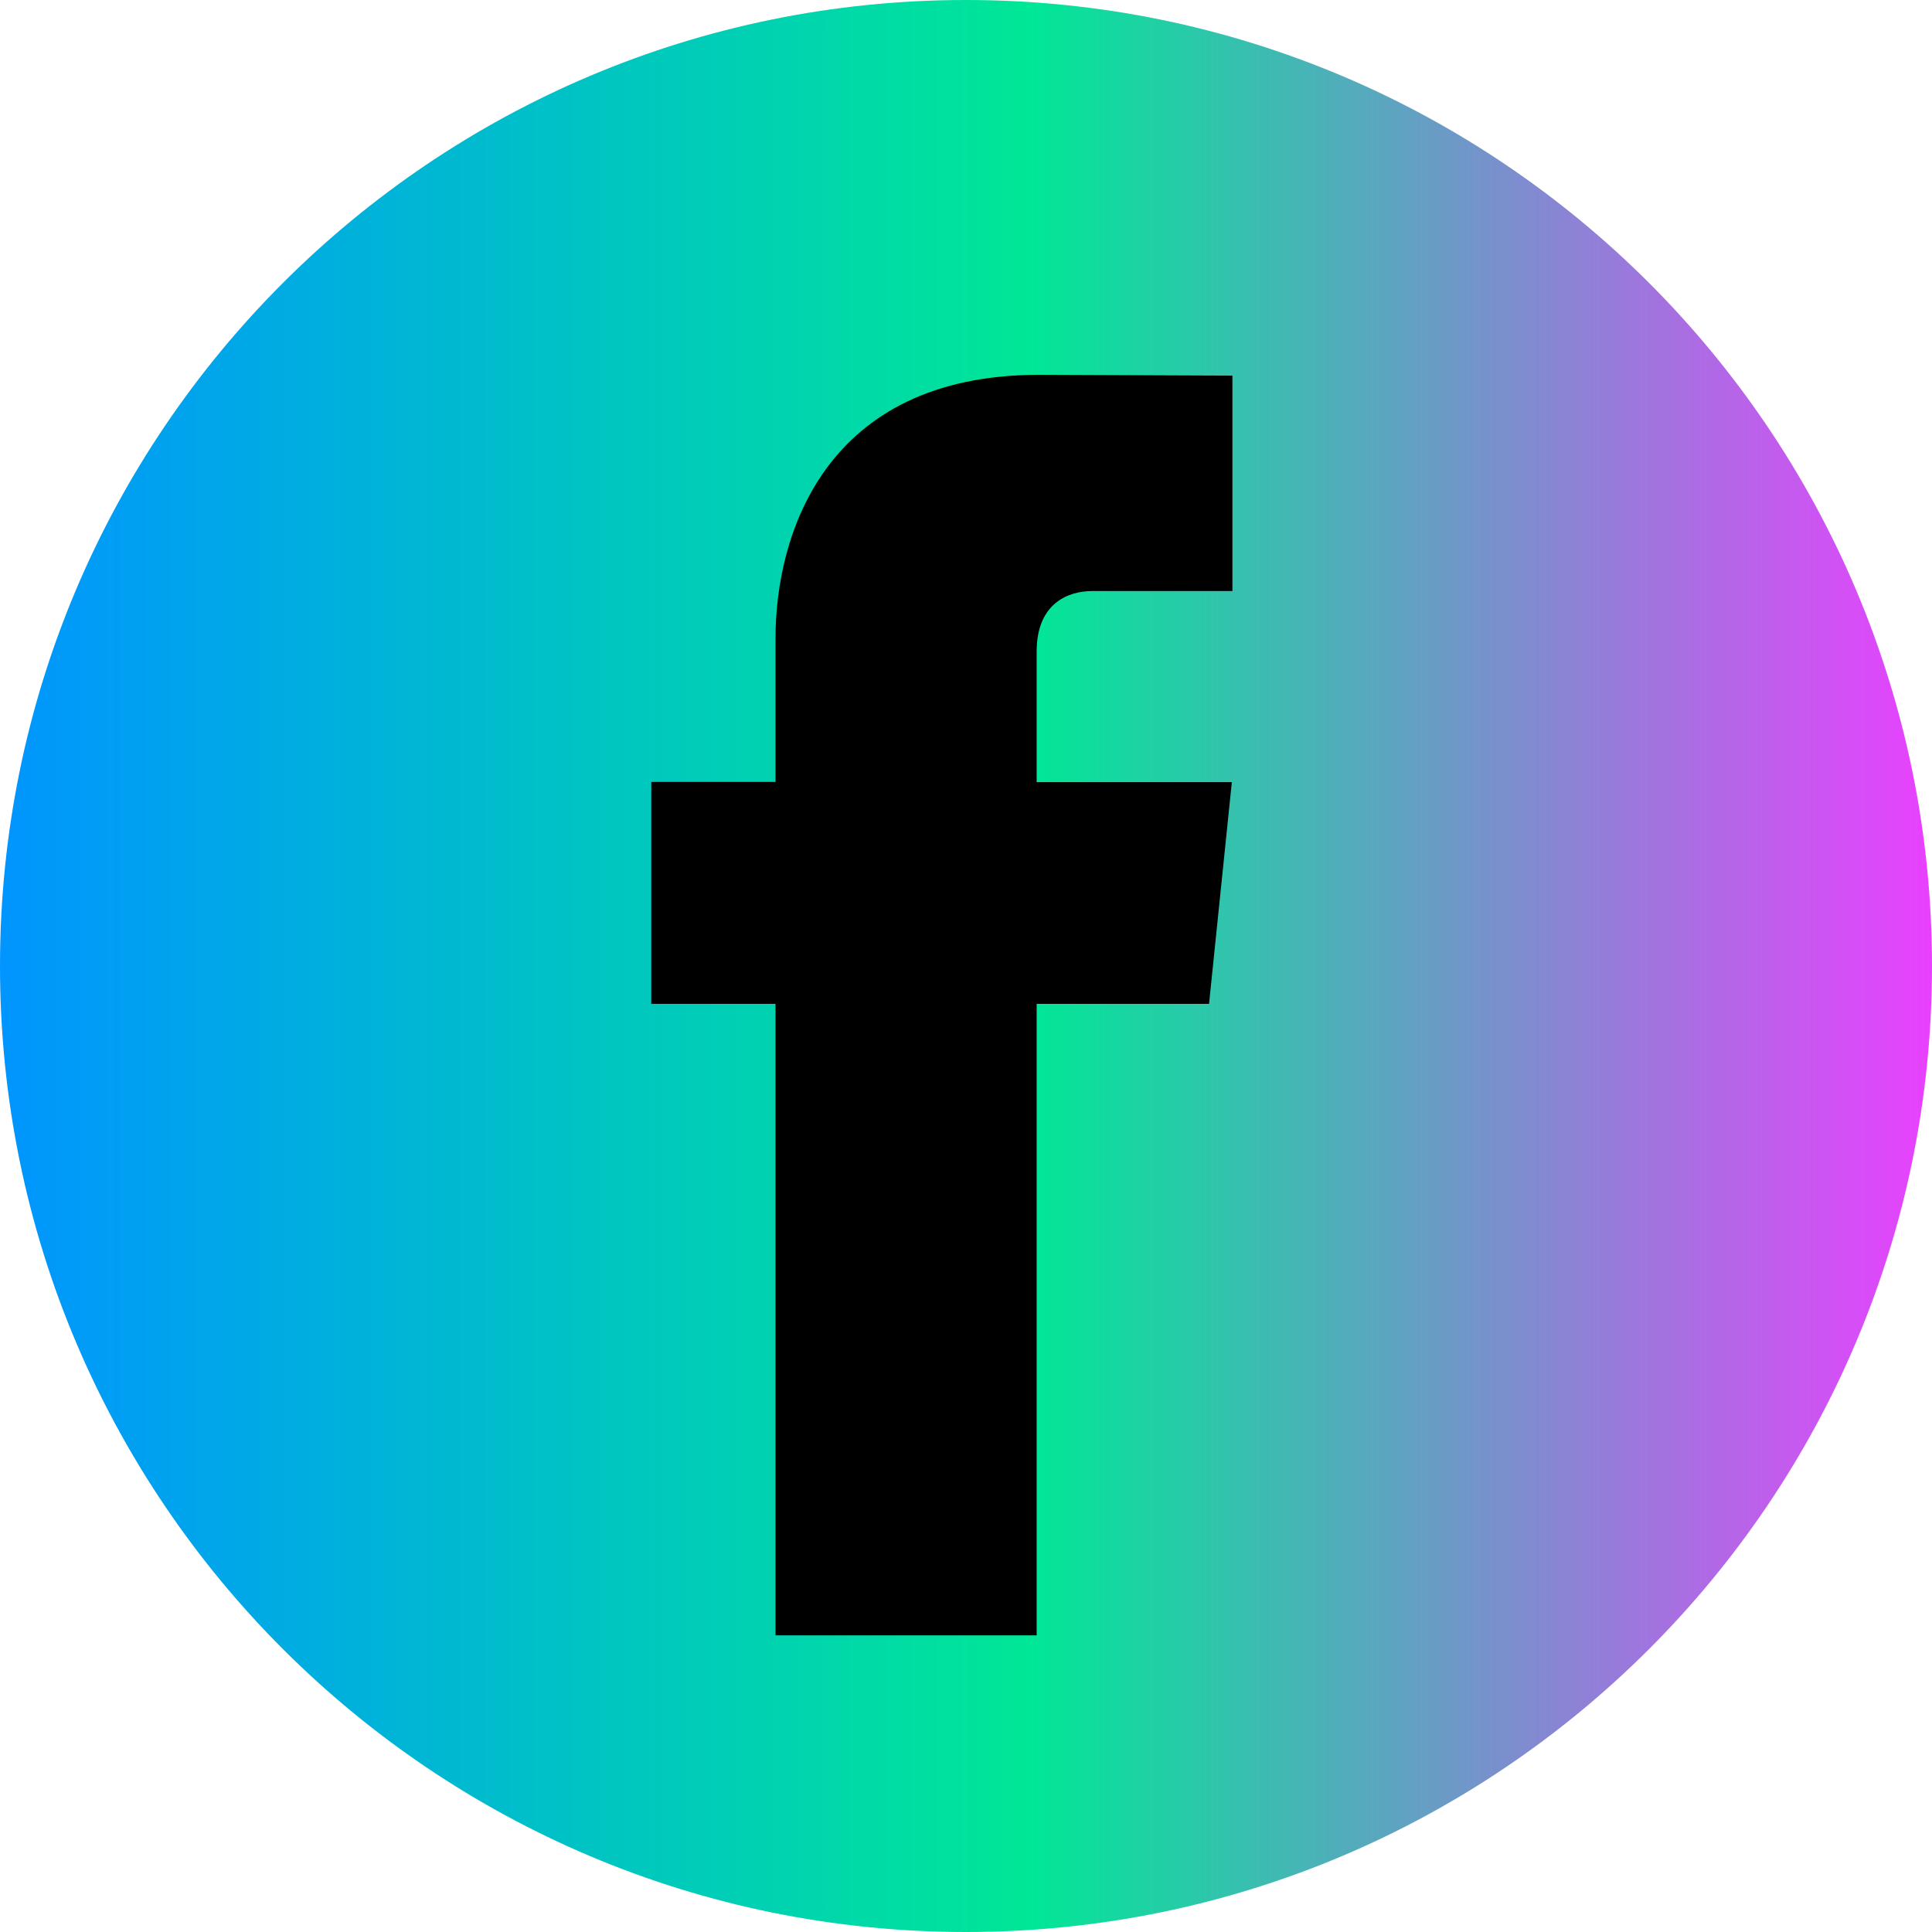 <svg width="40" height="40" viewBox="0 0 40 40" fill="none" xmlns="http://www.w3.org/2000/svg">
<g clip-path="url(#clip0_7_3068)">
<path d="M20 40C31.046 40 40 31.046 40 20C40 8.954 31.046 0 20 0C8.954 0 0 8.954 0 20C0 31.046 8.954 40 20 40Z" fill="url(#paint0_linear_7_3068)"/>
<path d="M25.032 20.784H21.463V33.858H16.056V20.784H13.484V16.189H16.056V13.216C16.056 11.089 17.066 7.76 21.511 7.76L25.516 7.777V12.237H22.61C22.134 12.237 21.463 12.475 21.463 13.489V16.193H25.504L25.032 20.784Z" fill="black"/>
</g>
<defs>
<linearGradient id="paint0_linear_7_3068" x1="0" y1="20.069" x2="40" y2="20.069" gradientUnits="userSpaceOnUse">
<stop stop-color="#0095FF"/>
<stop offset="0.534" stop-color="#00E796"/>
<stop offset="1" stop-color="#E940FF"/>
</linearGradient>
<clipPath id="clip0_7_3068">
<rect width="40" height="40" fill="white"/>
</clipPath>
</defs>
</svg>
